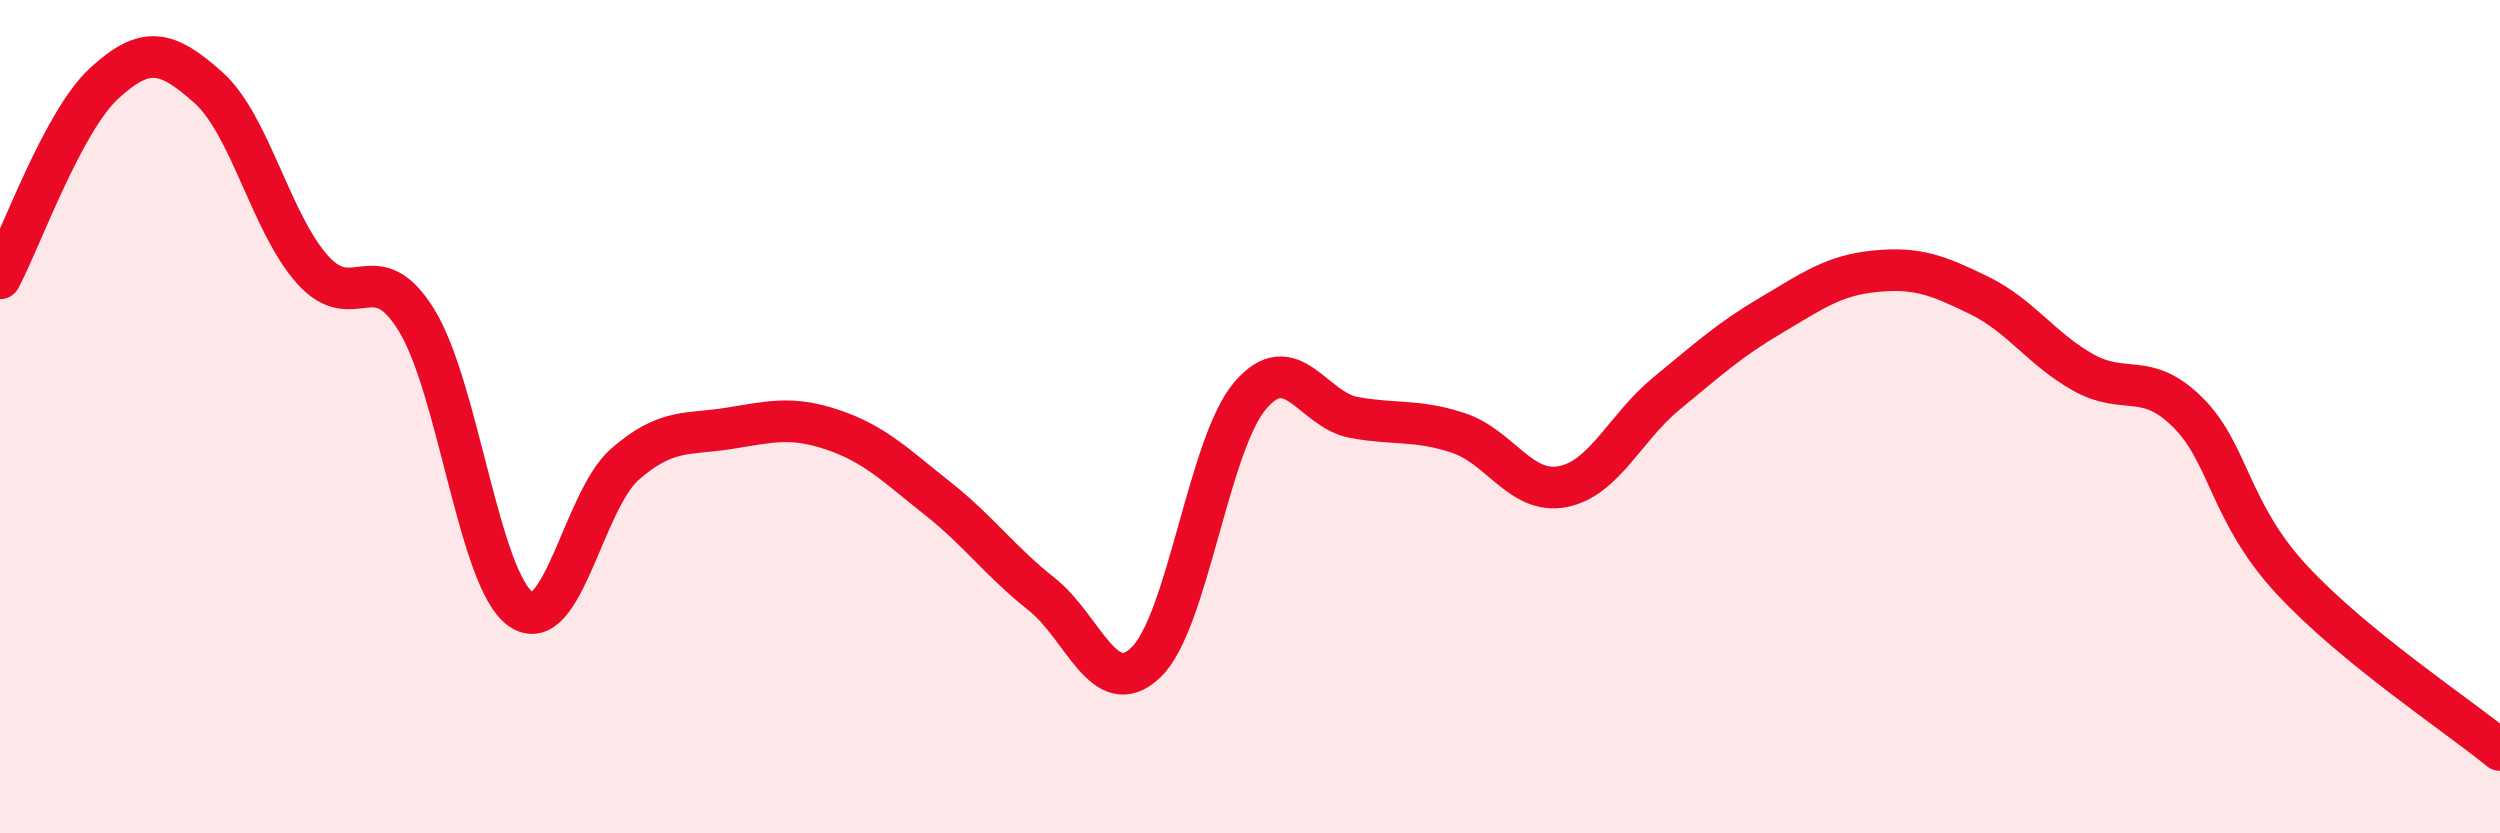 
    <svg width="60" height="20" viewBox="0 0 60 20" xmlns="http://www.w3.org/2000/svg">
      <path
        d="M 0,6.68 C 0.5,5.74 1.5,2.92 2.5,2 C 3.5,1.08 4,1.21 5,2.1 C 6,2.99 6.5,5.35 7.5,6.47 C 8.5,7.59 9,6.06 10,7.69 C 11,9.32 11.5,13.93 12.5,14.62 C 13.5,15.31 14,12.01 15,11.14 C 16,10.27 16.5,10.44 17.5,10.28 C 18.5,10.12 19,9.98 20,10.32 C 21,10.66 21.5,11.17 22.5,11.96 C 23.5,12.75 24,13.47 25,14.26 C 26,15.05 26.5,16.85 27.5,15.9 C 28.5,14.95 29,10.68 30,9.5 C 31,8.32 31.5,9.84 32.5,10.02 C 33.5,10.2 34,10.06 35,10.39 C 36,10.72 36.5,11.87 37.5,11.68 C 38.5,11.49 39,10.26 40,9.44 C 41,8.62 41.5,8.16 42.5,7.57 C 43.5,6.98 44,6.61 45,6.51 C 46,6.41 46.5,6.6 47.5,7.09 C 48.5,7.58 49,8.38 50,8.94 C 51,9.5 51.5,8.9 52.5,9.89 C 53.5,10.88 53.5,12.29 55,13.91 C 56.5,15.53 59,17.18 60,18L60 20L0 20Z"
        fill="#EB0A25"
        opacity="0.1"
        stroke-linecap="round"
        stroke-linejoin="round"
      />
      <path
        d="M 0,6.68 C 0.5,5.74 1.5,2.92 2.5,2 C 3.5,1.08 4,1.21 5,2.1 C 6,2.99 6.5,5.35 7.5,6.47 C 8.5,7.59 9,6.06 10,7.69 C 11,9.32 11.5,13.93 12.5,14.62 C 13.5,15.31 14,12.01 15,11.14 C 16,10.27 16.5,10.44 17.5,10.28 C 18.5,10.12 19,9.98 20,10.32 C 21,10.66 21.5,11.17 22.5,11.96 C 23.5,12.75 24,13.47 25,14.26 C 26,15.05 26.5,16.85 27.5,15.9 C 28.5,14.95 29,10.68 30,9.5 C 31,8.32 31.5,9.84 32.5,10.02 C 33.5,10.2 34,10.06 35,10.39 C 36,10.72 36.5,11.87 37.5,11.68 C 38.5,11.49 39,10.26 40,9.44 C 41,8.62 41.5,8.16 42.5,7.57 C 43.5,6.98 44,6.61 45,6.51 C 46,6.41 46.5,6.6 47.5,7.09 C 48.5,7.58 49,8.38 50,8.94 C 51,9.5 51.5,8.9 52.5,9.89 C 53.5,10.88 53.5,12.29 55,13.91 C 56.5,15.53 59,17.18 60,18"
        stroke="#EB0A25"
        stroke-width="1"
        fill="none"
        stroke-linecap="round"
        stroke-linejoin="round"
      />
    </svg>
  